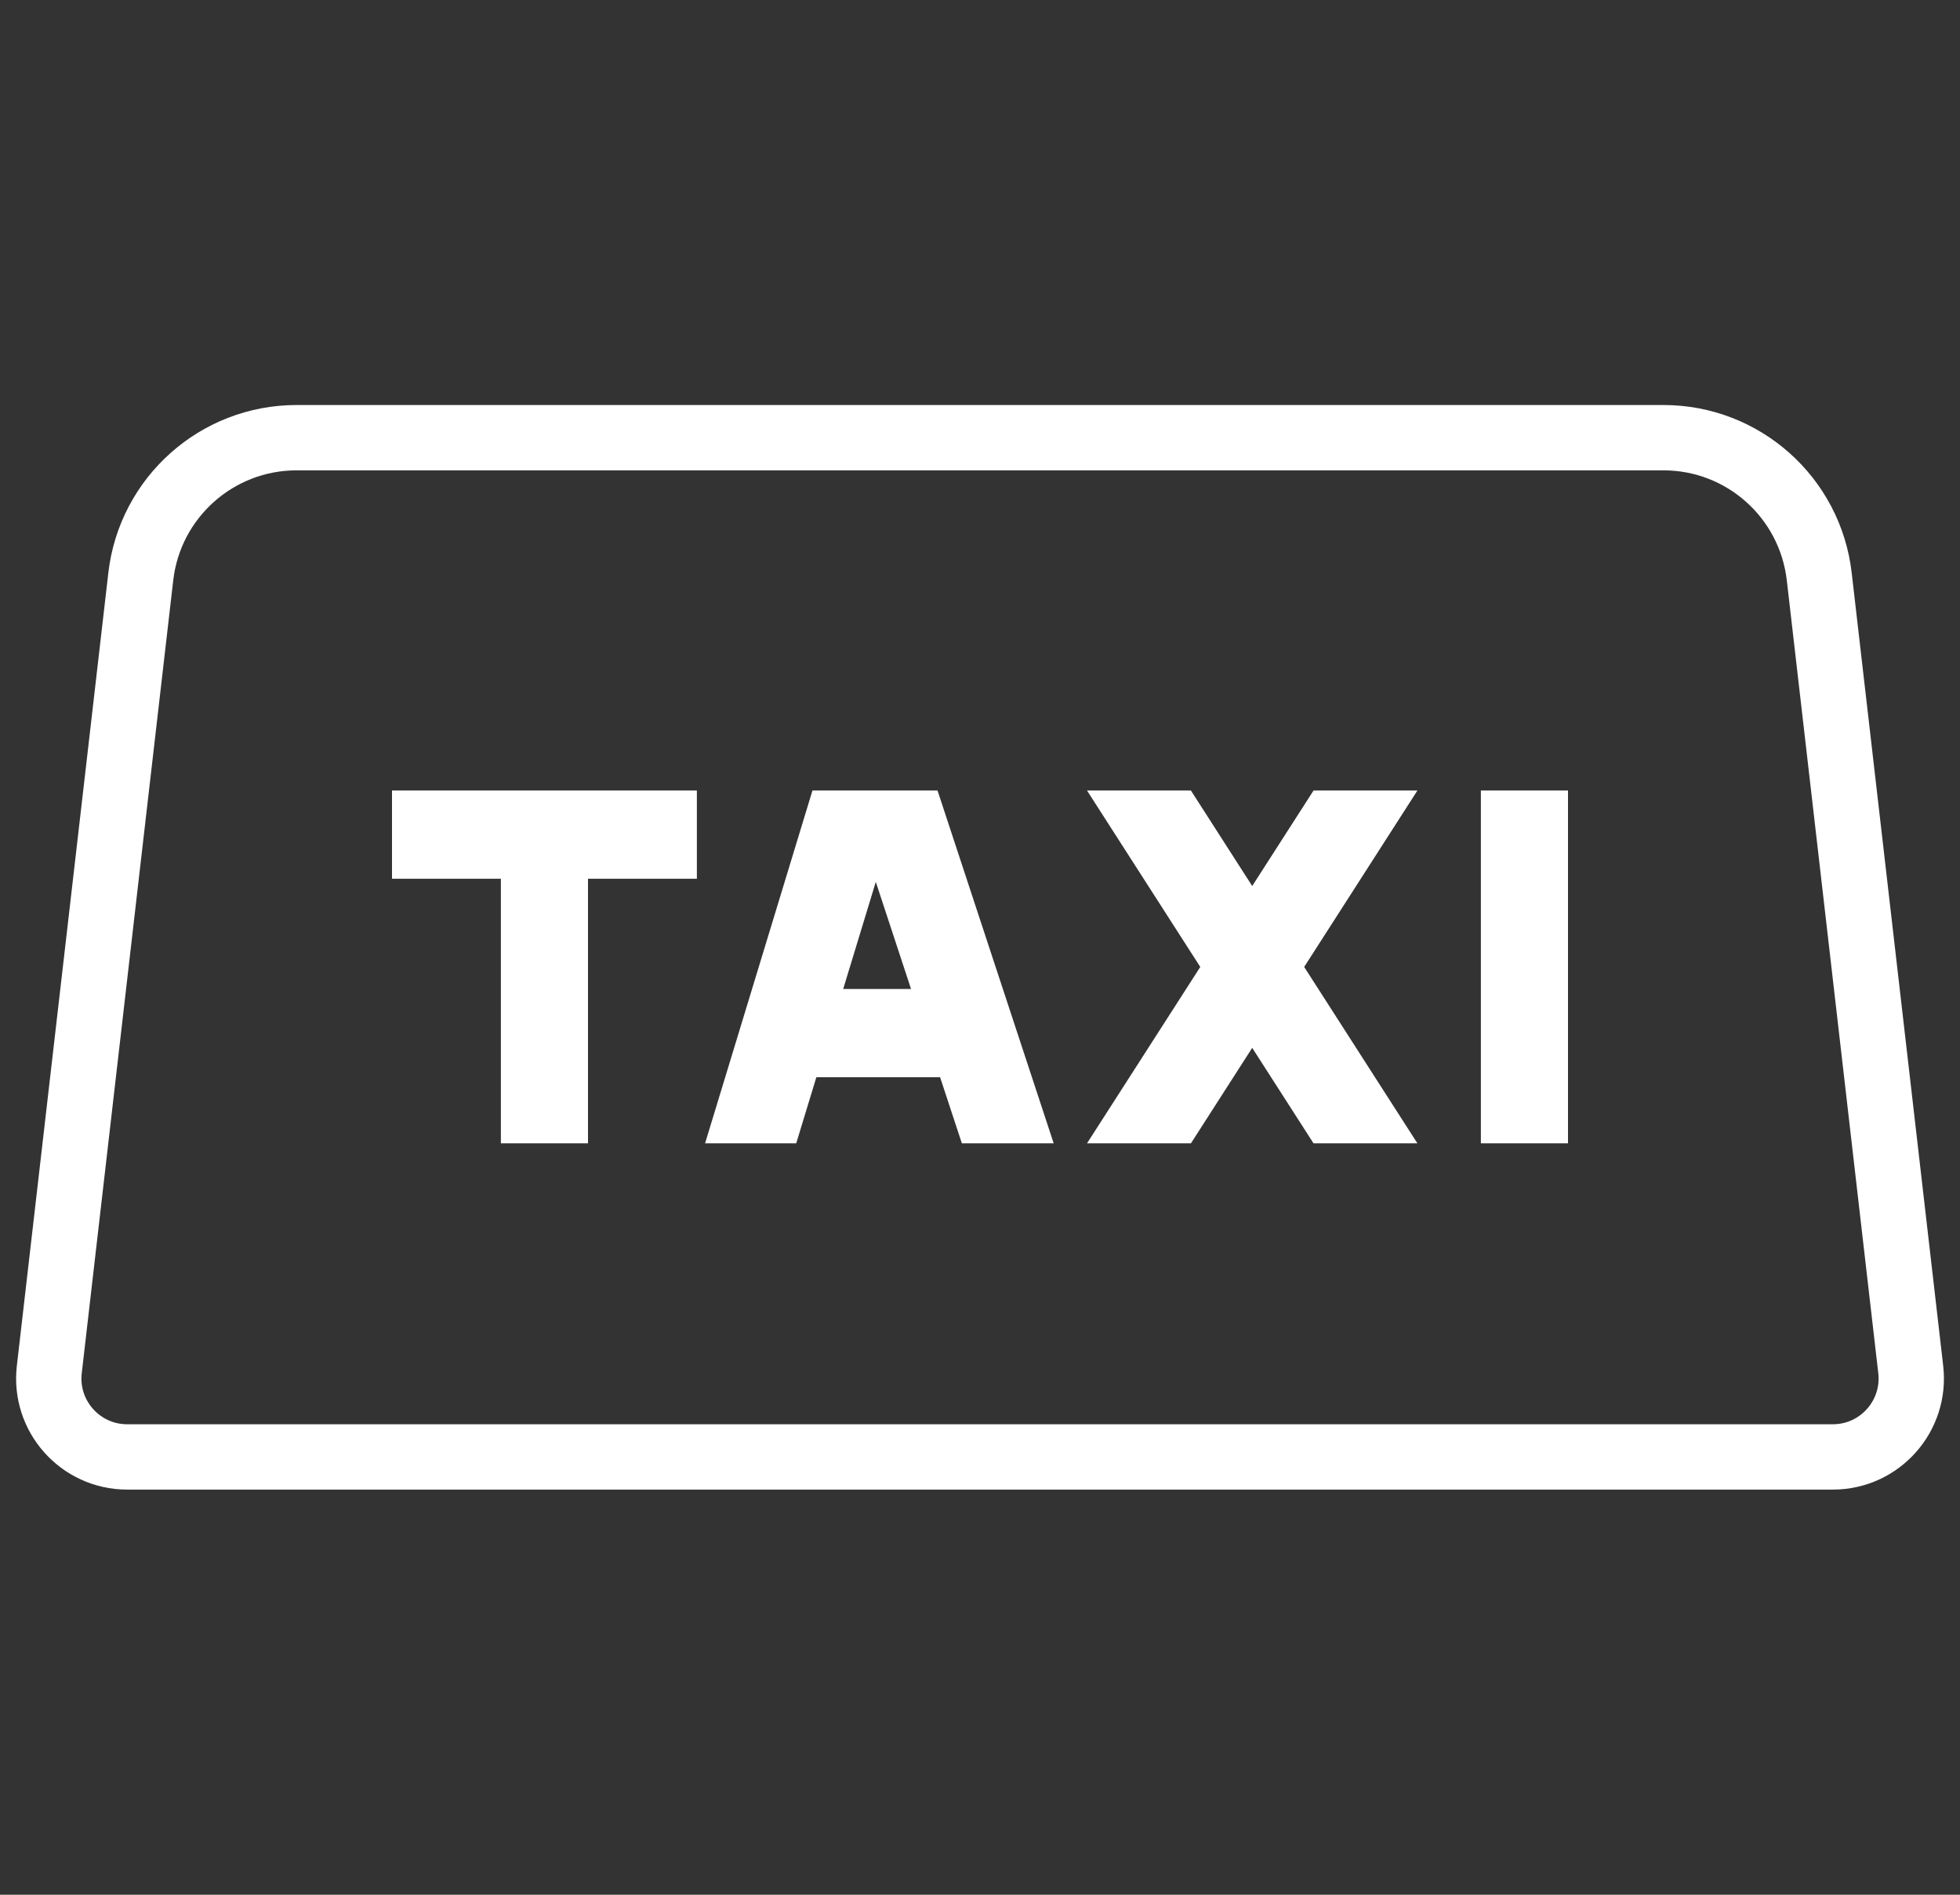 <?xml version="1.0" encoding="UTF-8"?> <svg xmlns="http://www.w3.org/2000/svg" width="60" height="58" viewBox="0 0 60 58" fill="none"><rect x="0" y="0" width="60" height="58" fill="#333333" stroke="none"/> <path d="M18 34.999V26.899H21.333V24.199H12V26.899H15.333V34.999H18ZM36.457 34.999L38.333 32.076L40.21 34.999H43.39L39.924 29.599L43.39 24.199H40.21L38.333 27.122L36.457 24.199H33.276L36.743 29.599L33.276 34.999H36.457ZM45.333 24.199H48V34.999H45.333V24.199ZM28.778 32.974L29.445 34.999H32.256L28.7 24.199H24.871L21.584 34.999H24.374L24.991 32.974H28.778ZM26.81 26.996L27.889 30.274H25.812L26.81 26.996Z" fill="white"></path> <path d="M4.31 17.648L1.509 41.923C1.345 43.348 2.459 44.598 3.893 44.598H56.108C57.542 44.598 58.656 43.348 58.492 41.923L55.691 17.648C55.411 15.226 53.361 13.398 50.923 13.398H9.079C6.641 13.398 4.59 15.226 4.31 17.648Z" stroke="white" stroke-width="2" stroke-linecap="round" stroke-linejoin="round"></path> </svg> 